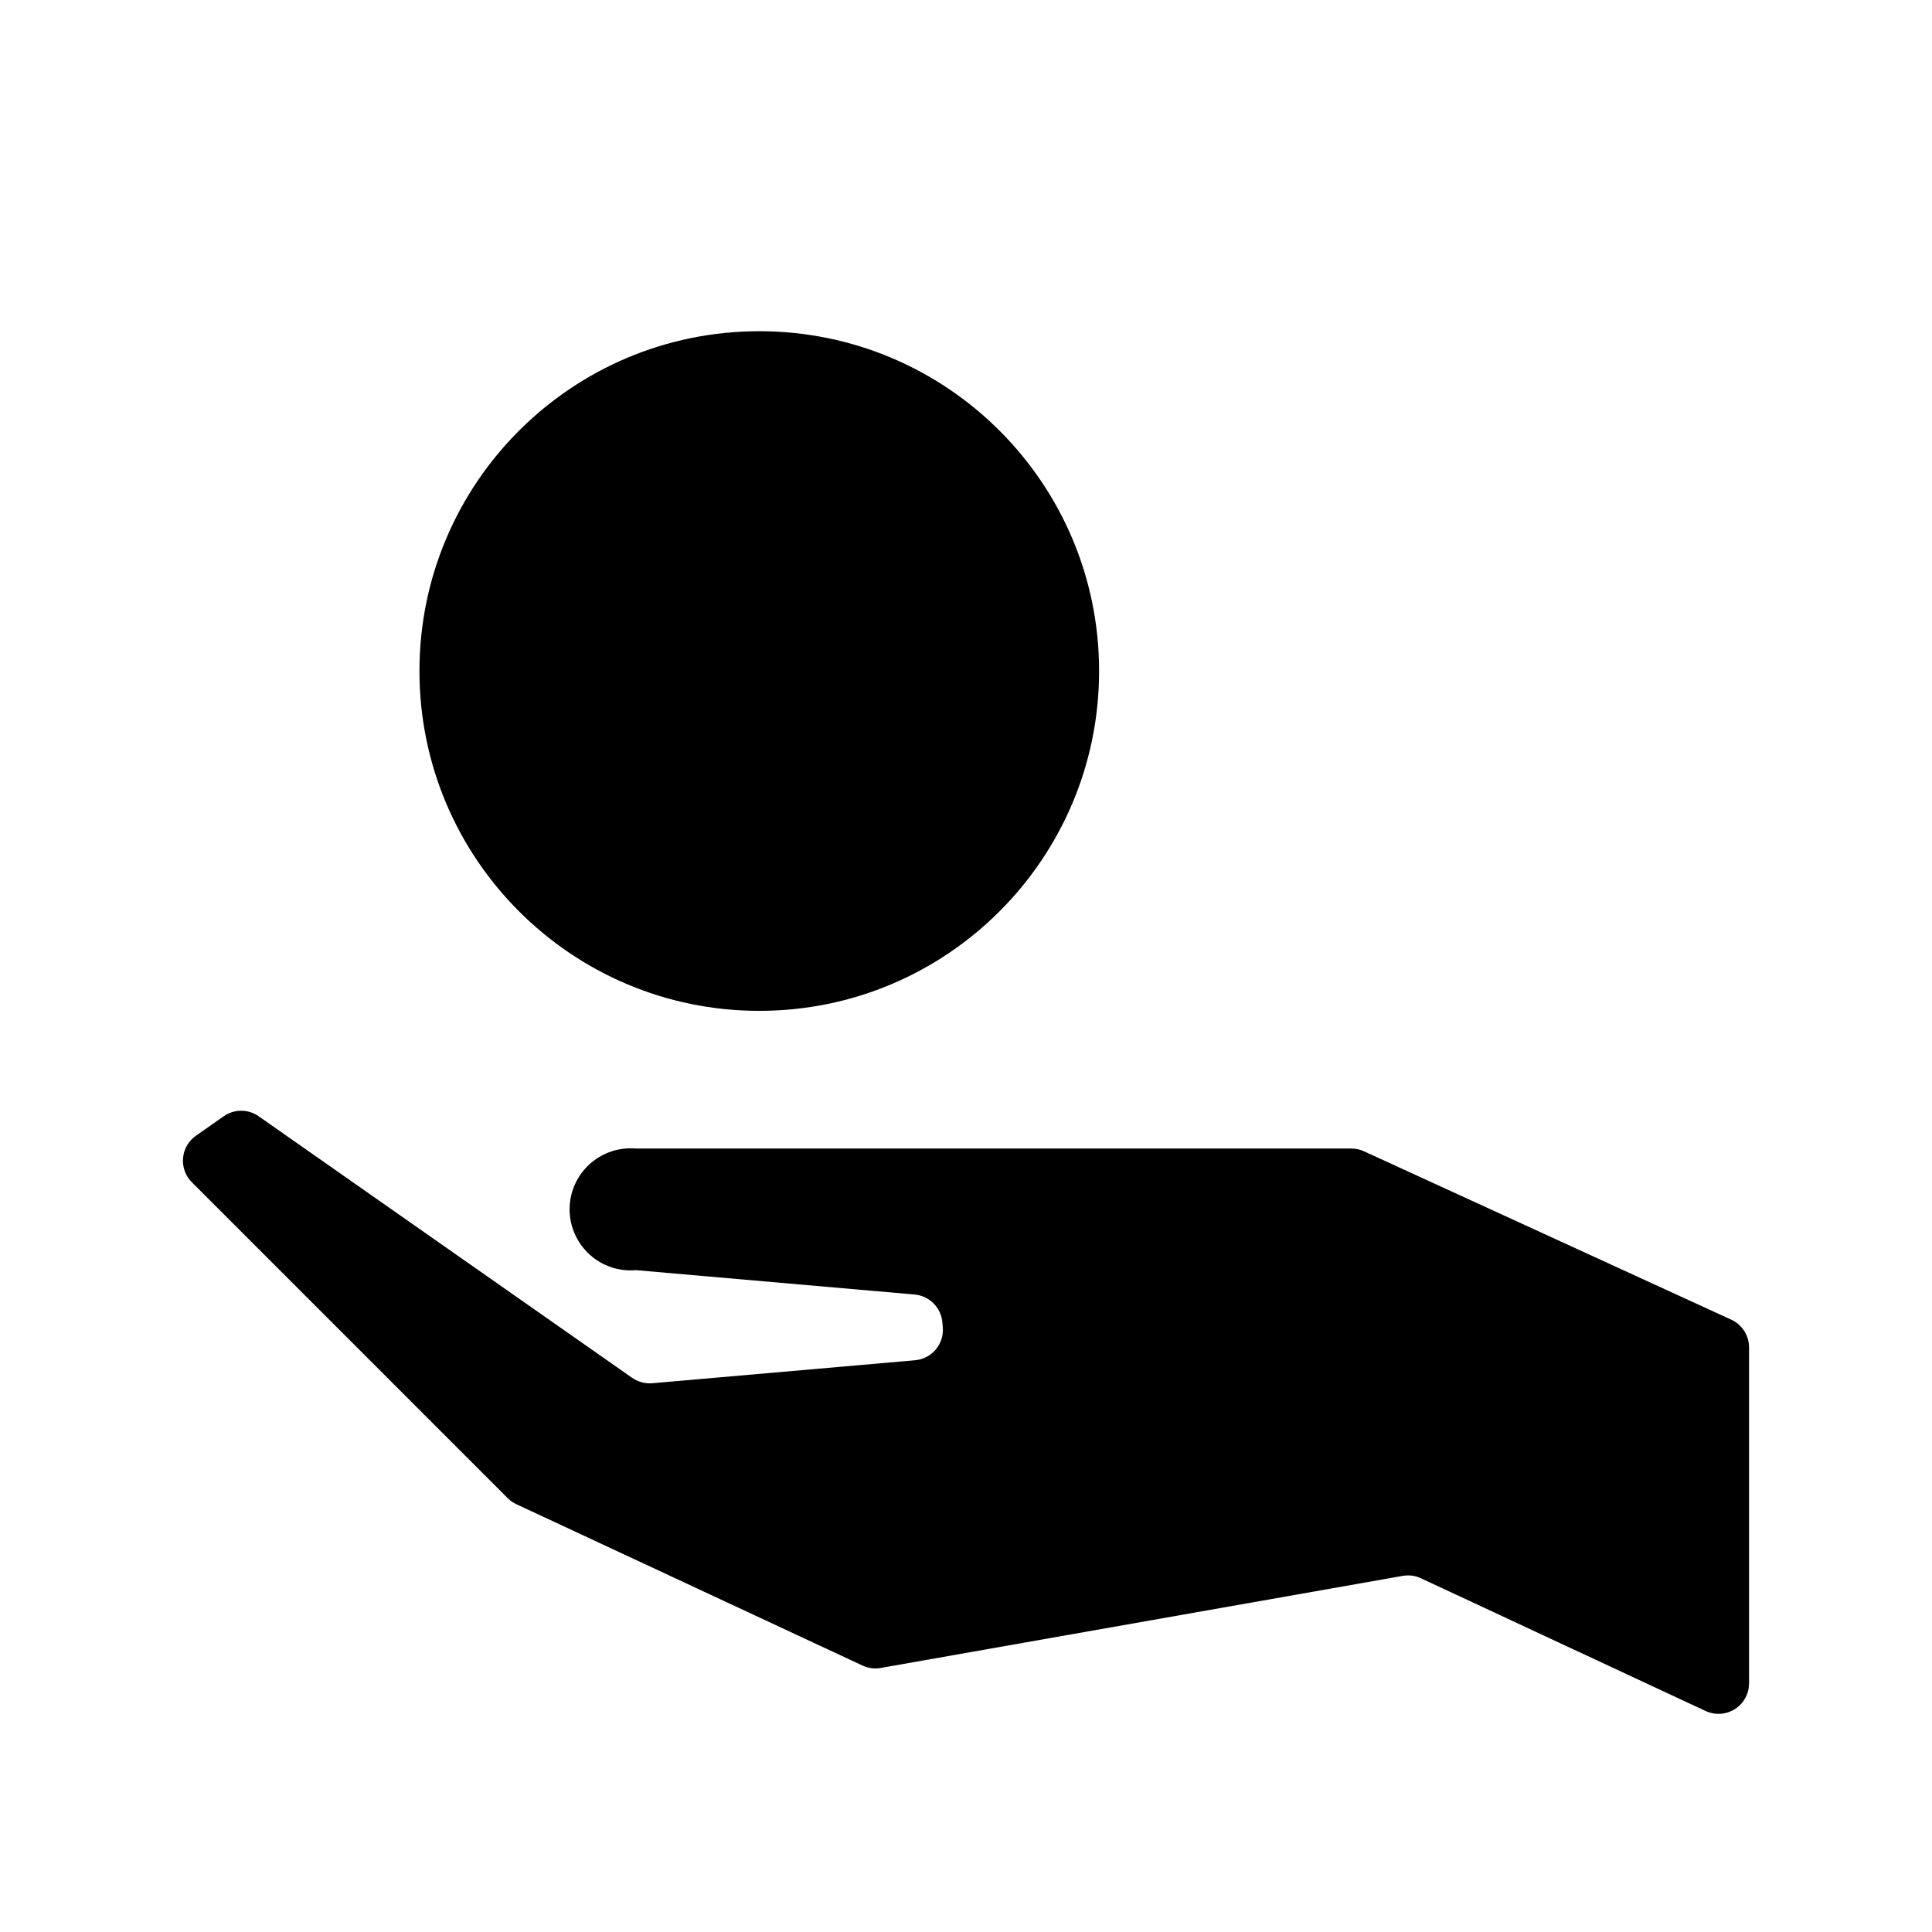 <?xml version="1.0" encoding="UTF-8"?>
<!-- The Best Svg Icon site in the world: iconSvg.co, Visit us! https://iconsvg.co -->
<svg fill="#000000" width="800px" height="800px" version="1.1" viewBox="144 144 512 512" xmlns="http://www.w3.org/2000/svg">
 <g>
  <path d="m520.61 562.28 75.406 35.156c4.047 1.879 8.852 0.125 10.746-3.914 0.516-1.074 0.754-2.242 0.754-3.414v-89.039c0-3.16-1.848-6.031-4.727-7.352l-97.301-44.605c-1.062-0.492-2.207-0.734-3.367-0.734h-189.57c-8.914-0.777-16.746 5.789-17.539 14.699-0.77 8.902 5.812 16.758 14.711 17.527 0.934 0.086 1.883 0.086 2.828 0l73.816 6.457c3.918 0.344 7.023 3.449 7.367 7.352l0.113 1.312c0.395 4.438-2.906 8.379-7.352 8.758l-69.617 6.09c-1.895 0.156-3.777-0.336-5.34-1.426l-98.98-69.316c-2.777-1.961-6.492-1.961-9.289 0l-7.332 5.141c-3.668 2.57-4.551 7.617-1.996 11.266 0.289 0.395 0.57 0.734 0.918 1.09l83.691 83.699c0.664 0.66 1.441 1.215 2.293 1.605l91.723 42.754c1.496 0.711 3.176 0.938 4.82 0.645l138.38-24.41c1.664-0.285 3.348-0.066 4.848 0.66z"/>
  <path d="m435.27 321.83c0 49.73-40.309 90.055-90.055 90.055-49.73 0-90.055-40.32-90.055-90.055 0-49.75 40.324-90.055 90.055-90.055 49.746 0 90.055 40.305 90.055 90.055z"/>
 </g>
</svg>